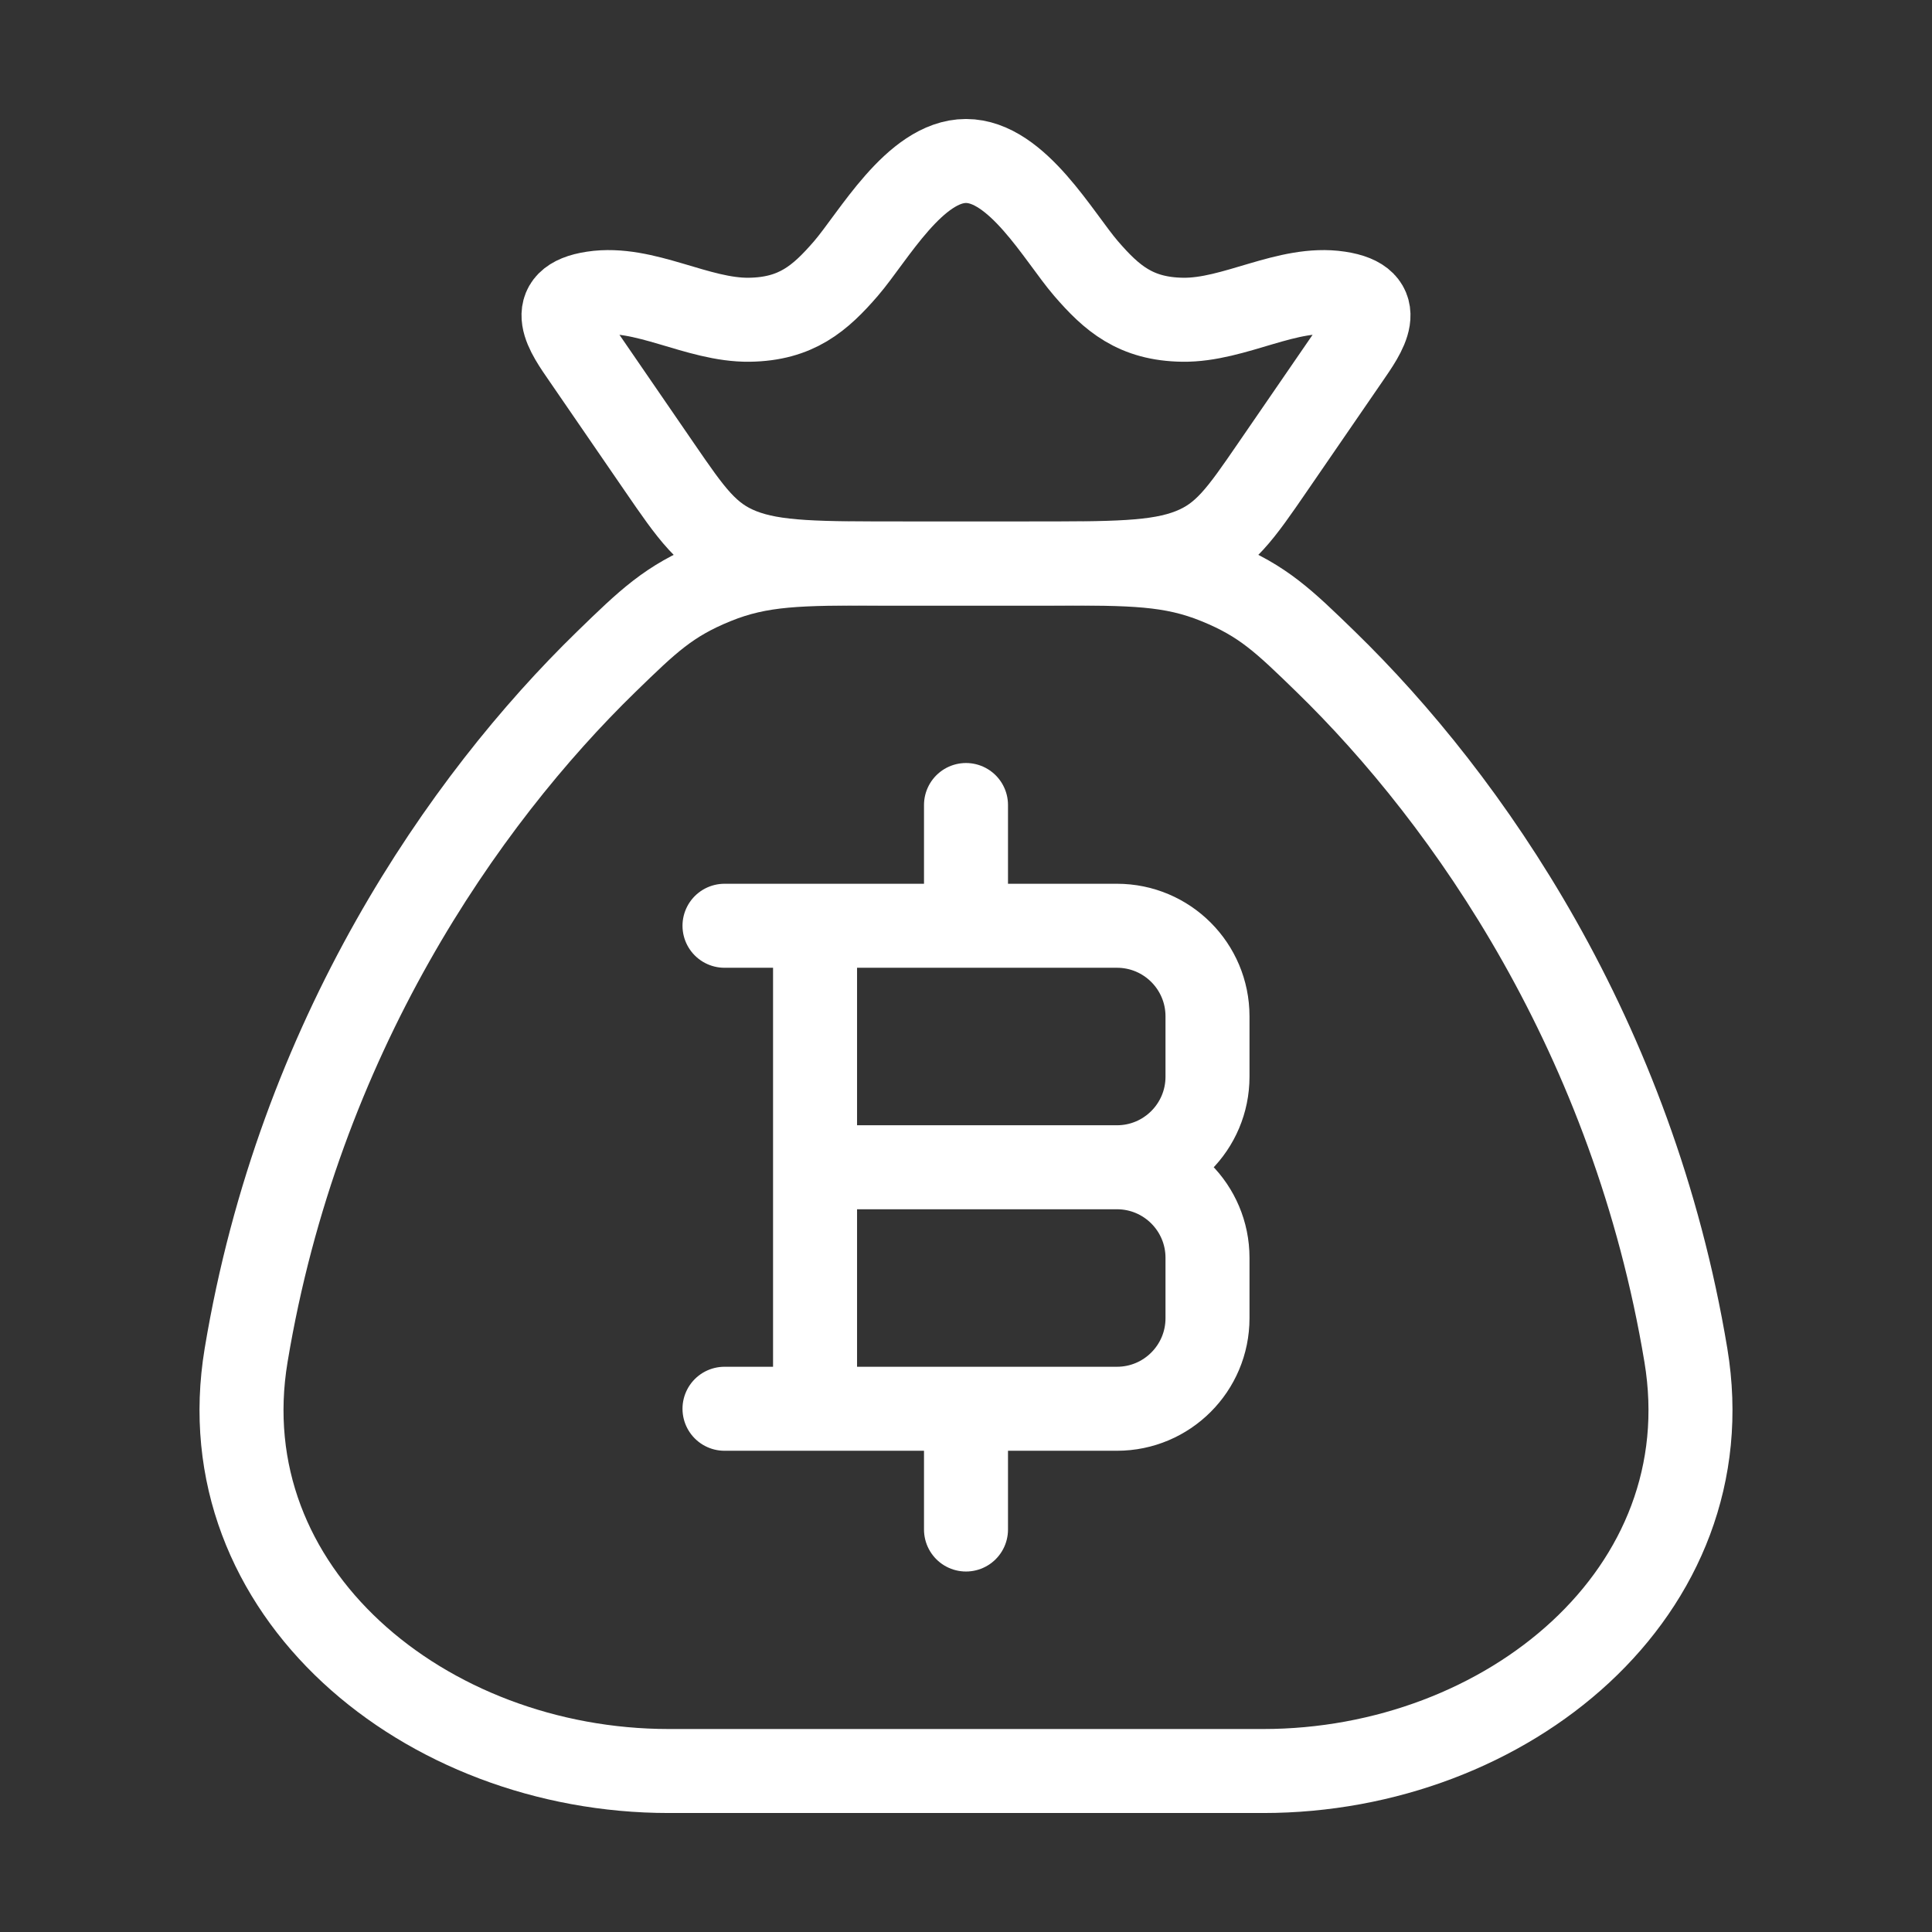 <svg width="46" height="46" viewBox="0 0 46 46" fill="none" xmlns="http://www.w3.org/2000/svg">
<rect x="0" y="0" width="46" height="46" fill="#333333" stroke="none"/>
<path d="M40.14 32.268C38.882 24.699 34.966 19.064 31.562 15.753C30.571 14.79 30.076 14.308 28.982 13.863C27.887 13.417 26.947 13.417 25.066 13.417H20.934C19.053 13.417 18.113 13.417 17.018 13.863C15.924 14.308 15.429 14.79 14.438 15.753C11.034 19.064 7.118 24.699 5.86 32.268C4.924 37.899 10.119 42.167 15.924 42.167H30.076C35.881 42.167 41.076 37.899 40.14 32.268Z" stroke="white" stroke-width="2" stroke-linecap="round"/>
<path d="M19.406 33.542V22.042M23 22.042V19.167M23 36.417V33.542M19.406 27.792H26.594M26.594 27.792C27.785 27.792 28.75 28.757 28.75 29.948V31.386C28.75 32.576 27.785 33.542 26.594 33.542H17.25M26.594 27.792C27.785 27.792 28.75 26.826 28.75 25.636V24.198C28.75 23.007 27.785 22.042 26.594 22.042H17.25" stroke="white" stroke-width="2" stroke-linecap="round" stroke-linejoin="round"/>
<path d="M13.909 8.515C13.513 7.94 12.94 7.159 14.124 6.981C15.341 6.797 16.605 7.63 17.841 7.613C18.96 7.598 19.53 7.102 20.142 6.393C20.786 5.647 21.783 3.833 23 3.833C24.217 3.833 25.214 5.647 25.858 6.393C26.47 7.102 27.04 7.598 28.159 7.613C29.395 7.63 30.659 6.797 31.876 6.981C33.06 7.159 32.487 7.94 32.092 8.515L30.303 11.118C29.539 12.231 29.156 12.788 28.356 13.102C27.556 13.417 26.521 13.417 24.453 13.417H21.547C19.479 13.417 18.444 13.417 17.644 13.102C16.844 12.788 16.461 12.231 15.697 11.118L13.909 8.515Z" stroke="white" stroke-width="2"/>
</svg>

